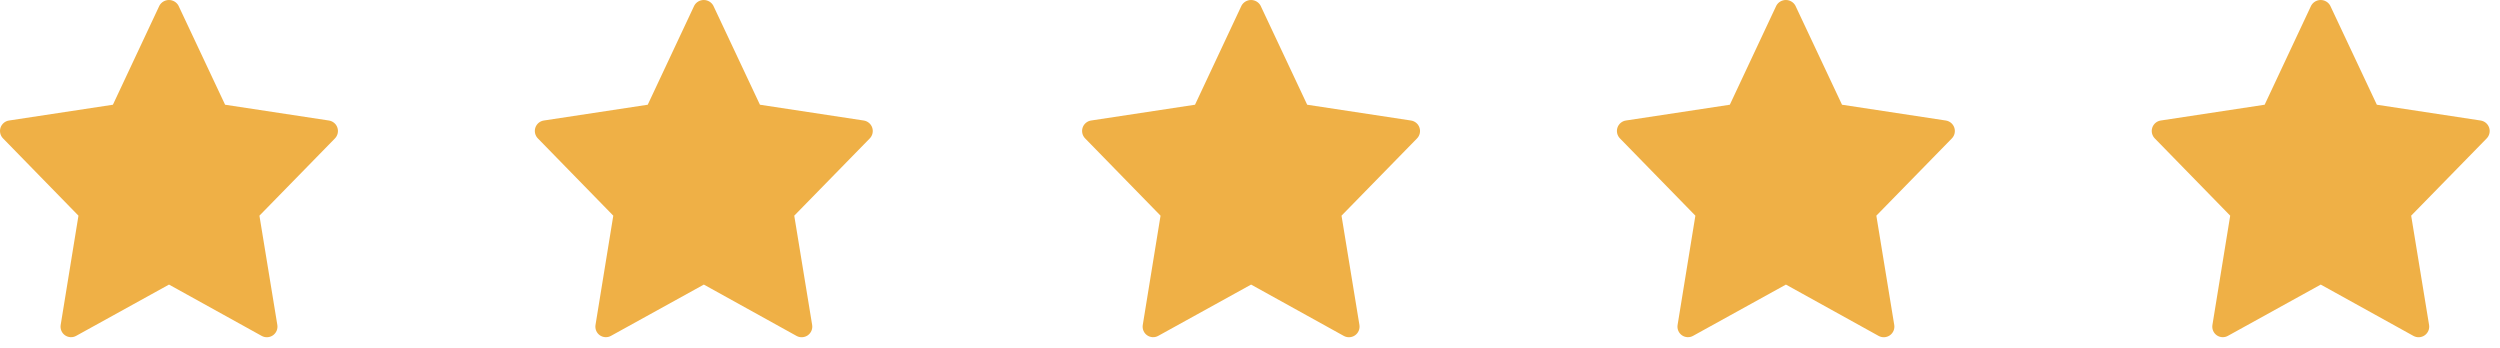 <svg width="201" height="28" viewBox="0 0 201 28" fill="none" xmlns="http://www.w3.org/2000/svg">
<path fill-rule="evenodd" clip-rule="evenodd" d="M26.448 9.69L18.098 8.42L14.348 0.451C14.273 0.314 14.162 0.2 14.027 0.121C13.893 0.042 13.739 0 13.583 0C13.427 0 13.274 0.042 13.139 0.121C13.005 0.2 12.894 0.314 12.818 0.451L9.078 8.42L0.718 9.69C0.565 9.715 0.42 9.78 0.302 9.881C0.183 9.981 0.094 10.112 0.044 10.26C-0.005 10.407 -0.013 10.566 0.021 10.717C0.055 10.869 0.13 11.009 0.238 11.121L6.308 17.34L4.878 26.13C4.853 26.288 4.873 26.449 4.935 26.595C4.997 26.742 5.099 26.868 5.23 26.959C5.361 27.049 5.514 27.101 5.673 27.109C5.832 27.116 5.99 27.079 6.128 27L13.588 22.88L21.048 27.011C21.188 27.087 21.346 27.122 21.505 27.112C21.663 27.103 21.816 27.05 21.946 26.959C22.076 26.867 22.178 26.741 22.241 26.595C22.303 26.448 22.323 26.287 22.298 26.13L20.858 17.34L26.928 11.13C27.038 11.018 27.114 10.878 27.149 10.725C27.184 10.572 27.177 10.413 27.127 10.264C27.078 10.115 26.988 9.984 26.868 9.882C26.748 9.781 26.603 9.715 26.448 9.69ZM69.448 9.69L61.099 8.42L57.349 0.451C57.273 0.314 57.162 0.2 57.027 0.121C56.893 0.042 56.739 0 56.583 0C56.427 0 56.274 0.042 56.139 0.121C56.005 0.2 55.894 0.314 55.819 0.451L52.078 8.42L43.718 9.69C43.565 9.715 43.42 9.78 43.302 9.881C43.183 9.981 43.094 10.112 43.044 10.26C42.995 10.407 42.987 10.566 43.021 10.717C43.055 10.869 43.13 11.009 43.238 11.121L49.308 17.34L47.878 26.13C47.853 26.288 47.873 26.449 47.935 26.595C47.997 26.742 48.099 26.868 48.23 26.959C48.36 27.049 48.514 27.101 48.673 27.109C48.832 27.116 48.99 27.079 49.128 27L56.589 22.88L64.048 27.011C64.188 27.087 64.346 27.122 64.505 27.112C64.663 27.103 64.816 27.05 64.946 26.959C65.076 26.867 65.178 26.741 65.24 26.595C65.302 26.448 65.323 26.287 65.298 26.13L63.858 17.34L69.928 11.13C70.038 11.018 70.114 10.878 70.149 10.725C70.184 10.572 70.177 10.413 70.127 10.264C70.078 10.115 69.988 9.984 69.868 9.882C69.749 9.781 69.603 9.715 69.448 9.69ZM113.448 9.69L105.098 8.42L101.348 0.451C101.273 0.314 101.162 0.2 101.027 0.121C100.893 0.042 100.739 0 100.583 0C100.427 0 100.274 0.042 100.14 0.121C100.005 0.2 99.894 0.314 99.819 0.451L96.079 8.42L87.718 9.69C87.565 9.715 87.421 9.78 87.302 9.881C87.183 9.981 87.094 10.112 87.044 10.26C86.995 10.407 86.987 10.566 87.021 10.717C87.055 10.869 87.13 11.009 87.238 11.121L93.308 17.34L91.878 26.13C91.853 26.288 91.873 26.449 91.935 26.595C91.997 26.742 92.099 26.868 92.23 26.959C92.36 27.049 92.514 27.101 92.673 27.109C92.832 27.116 92.99 27.079 93.128 27L100.588 22.88L108.048 27.011C108.188 27.087 108.346 27.122 108.505 27.112C108.663 27.103 108.816 27.05 108.946 26.959C109.076 26.867 109.178 26.741 109.24 26.595C109.303 26.448 109.323 26.287 109.298 26.13L107.858 17.34L113.928 11.13C114.038 11.018 114.114 10.878 114.149 10.725C114.184 10.572 114.177 10.413 114.127 10.264C114.077 10.115 113.988 9.984 113.868 9.882C113.749 9.781 113.603 9.715 113.448 9.69ZM156.448 9.69L148.098 8.42L144.348 0.451C144.273 0.314 144.162 0.2 144.027 0.121C143.893 0.042 143.739 0 143.583 0C143.427 0 143.274 0.042 143.139 0.121C143.005 0.2 142.894 0.314 142.818 0.451L139.078 8.42L130.718 9.69C130.565 9.715 130.42 9.78 130.302 9.881C130.183 9.981 130.094 10.112 130.044 10.26C129.995 10.407 129.987 10.566 130.021 10.717C130.055 10.869 130.13 11.009 130.238 11.121L136.308 17.34L134.878 26.13C134.853 26.288 134.873 26.449 134.935 26.595C134.997 26.742 135.099 26.868 135.23 26.959C135.36 27.049 135.514 27.101 135.673 27.109C135.832 27.116 135.99 27.079 136.128 27L143.588 22.88L151.048 27.011C151.188 27.087 151.346 27.122 151.505 27.112C151.663 27.103 151.816 27.05 151.946 26.959C152.076 26.867 152.178 26.741 152.24 26.595C152.303 26.448 152.323 26.287 152.298 26.13L150.858 17.34L156.928 11.13C157.038 11.018 157.114 10.878 157.149 10.725C157.184 10.572 157.177 10.413 157.127 10.264C157.077 10.115 156.988 9.984 156.868 9.882C156.749 9.781 156.603 9.715 156.448 9.69ZM199.448 9.69L191.098 8.42L187.348 0.451C187.273 0.314 187.162 0.2 187.027 0.121C186.893 0.042 186.739 0 186.583 0C186.427 0 186.274 0.042 186.139 0.121C186.005 0.2 185.894 0.314 185.818 0.451L182.078 8.42L173.718 9.69C173.565 9.715 173.42 9.78 173.302 9.881C173.183 9.981 173.094 10.112 173.044 10.26C172.995 10.407 172.987 10.566 173.021 10.717C173.055 10.869 173.13 11.009 173.238 11.121L179.308 17.34L177.878 26.13C177.853 26.288 177.873 26.449 177.935 26.595C177.997 26.742 178.099 26.868 178.23 26.959C178.36 27.049 178.514 27.101 178.673 27.109C178.832 27.116 178.99 27.079 179.128 27L186.588 22.88L194.048 27.011C194.188 27.087 194.346 27.122 194.505 27.112C194.663 27.103 194.816 27.05 194.946 26.959C195.076 26.867 195.178 26.741 195.24 26.595C195.303 26.448 195.323 26.287 195.298 26.13L193.858 17.34L199.928 11.13C200.038 11.018 200.114 10.878 200.149 10.725C200.184 10.572 200.177 10.413 200.127 10.264C200.077 10.115 199.988 9.984 199.868 9.882C199.749 9.781 199.603 9.715 199.448 9.69Z" fill="#EFB046"/>
</svg>
